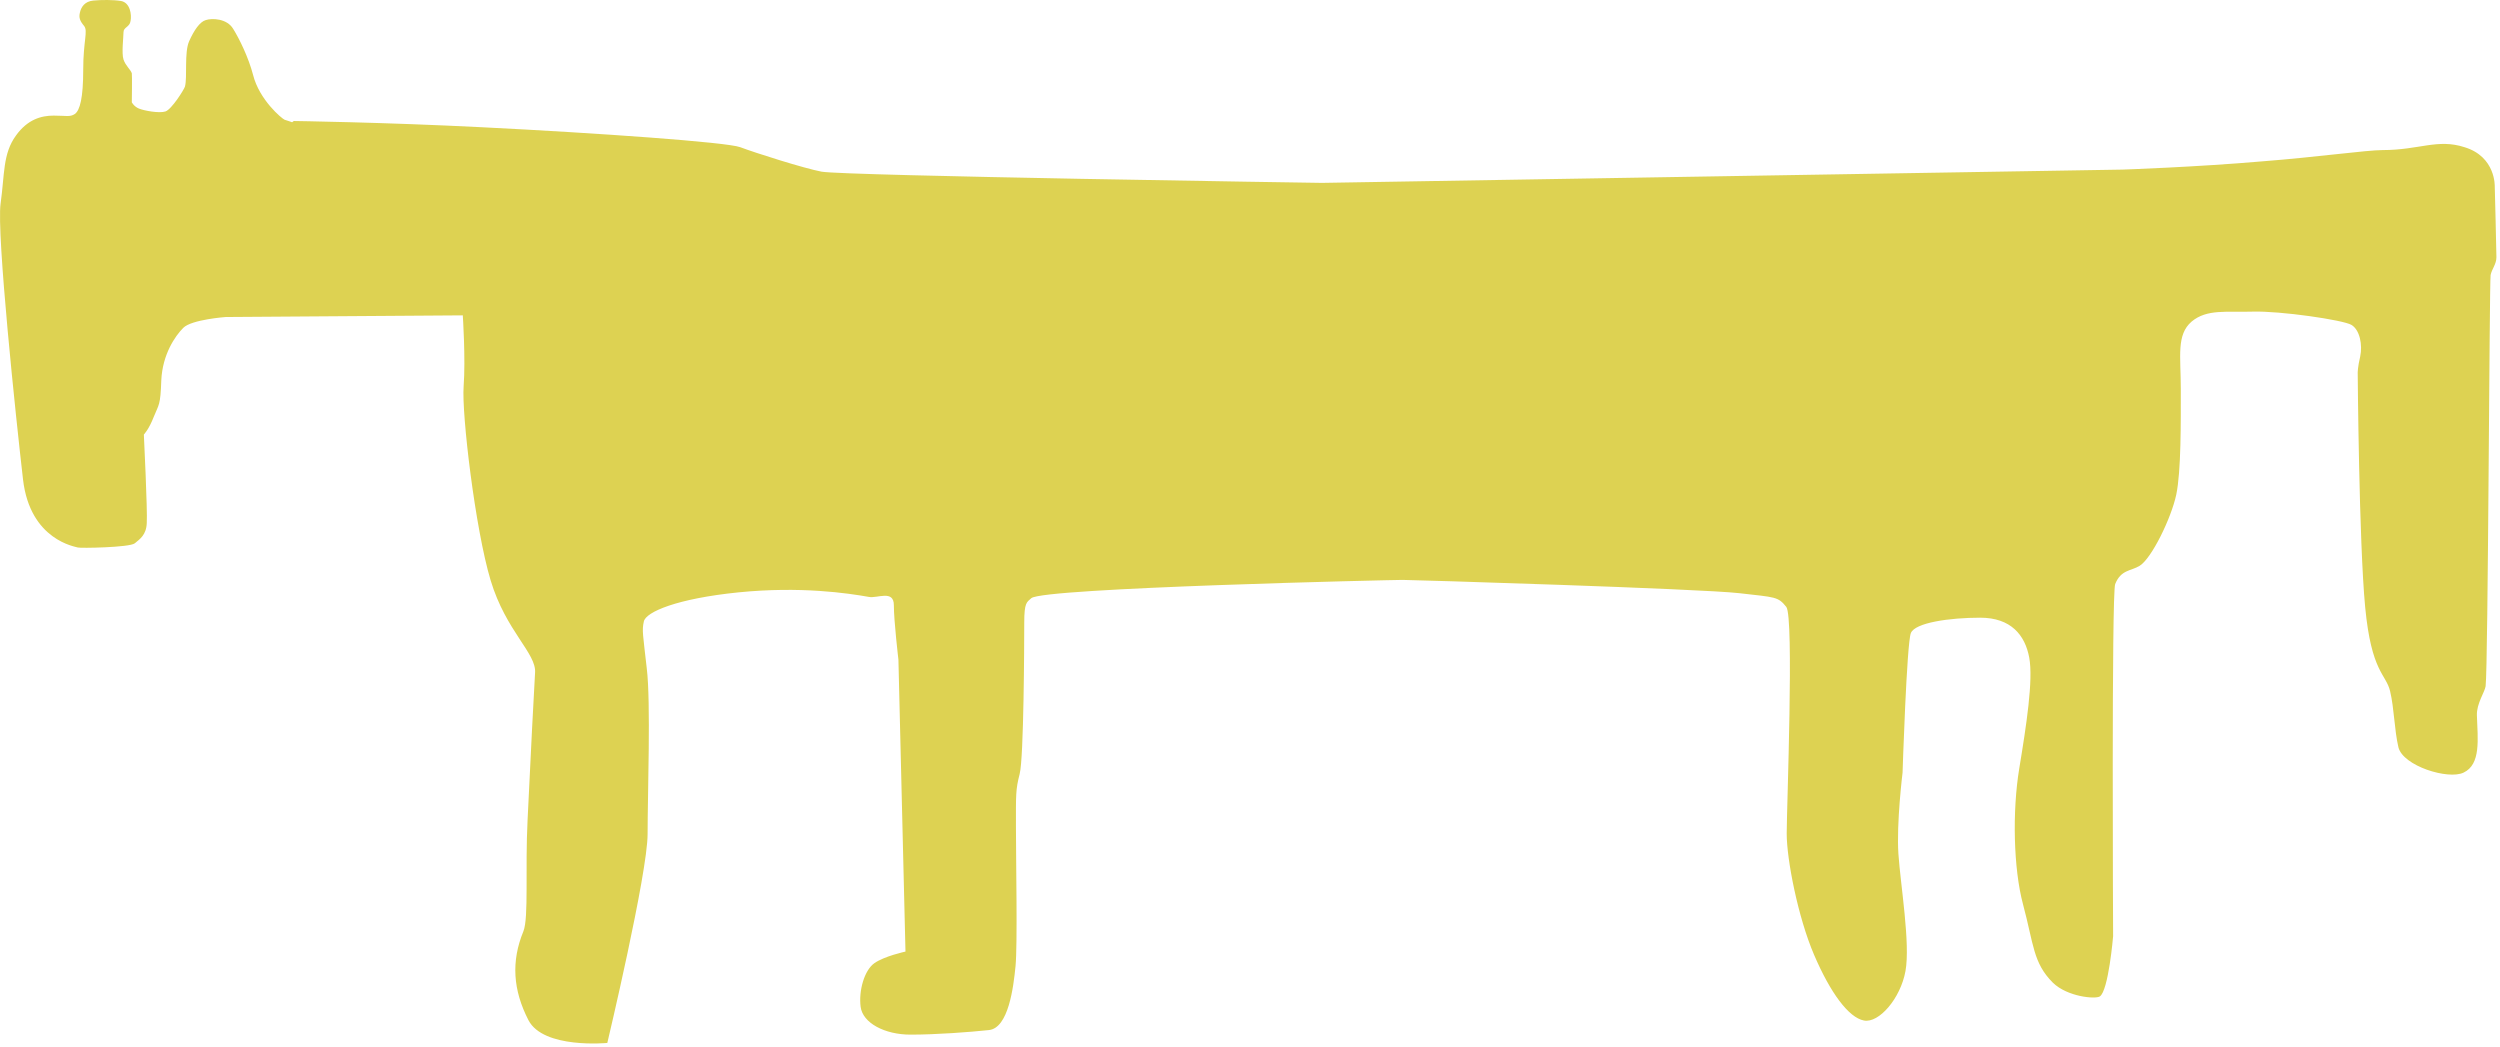 <?xml version="1.0" encoding="UTF-8" standalone="no"?><!DOCTYPE svg PUBLIC "-//W3C//DTD SVG 1.1//EN" "http://www.w3.org/Graphics/SVG/1.1/DTD/svg11.dtd"><svg width="100%" height="100%" viewBox="0 0 602 252" version="1.1" xmlns="http://www.w3.org/2000/svg" xmlns:xlink="http://www.w3.org/1999/xlink" xml:space="preserve" xmlns:serif="http://www.serif.com/" style="fill-rule:evenodd;clip-rule:evenodd;stroke-linejoin:round;stroke-miterlimit:2;"><path d="M70.738,29.139c0,0 21.7,0.3 45.3,1.5c28,1.4 59,3.6 62.2,4.8c3.7,1.4 15.4,5.1 19.6,5.9c5.6,1 120.5,2.7 120.5,2.7l192.8,-3.2c0,0 17.7,-0.6 33.8,-2c12.9,-1 25,-2.7 28.8,-2.7c8.8,0 13.2,-2.8 19.7,-0.7c7.6,2.3 7.3,9.5 7.3,9.5c0,0 0.4,15.3 0.4,17c0,1.7 -1.1,2.8 -1.4,4.3c-0.3,2.2 -0.6,94.1 -1.2,99c-0.2,1.4 -2.2,4.2 -2.1,7c0.2,5.8 1,11.8 -3.2,13.8c-3.7,1.8 -14.6,-1.6 -15.7,-6.1c-1,-4.3 -1,-9.3 -2,-13.5c-1,-4.2 -4.5,-4.5 -6,-20.2c-1.5,-15.7 -1.8,-56.5 -1.8,-56.5c0,0 0,-1.4 0.6,-3.9c0.6,-2.8 -0.1,-6.4 -2.1,-7.6c-2,-1.2 -17.2,-3.4 -23.8,-3.2c-6.2,0.2 -11,-0.7 -14.7,2.4c-3.7,3.2 -2.6,8.3 -2.6,16.2c0,7.9 0.1,19.8 -1.1,25.5c-1.2,5.6 -5.9,15.3 -8.8,17.1c-2.1,1.3 -4.5,0.9 -5.9,4.4c-0.9,2.2 -0.5,84.8 -0.5,84.8c0,0 -1.1,13.1 -3.2,14.5c-1.1,0.7 -7.8,0.1 -11.3,-3.3c-4.8,-4.8 -4.6,-9.2 -7.2,-18.9c-2.3,-8.6 -2.6,-22.4 -0.9,-32.7c1.7,-10.3 3.4,-21.3 2.4,-26.7c-1,-5.4 -4.4,-9.6 -11.8,-9.6c-7.4,0 -15.7,1.2 -16.7,3.7c-1,2.4 -2,33.6 -2,33.6c0,0 -1.5,12.2 -1,19.6c0.5,7.4 2.9,21.6 1.7,28.2c-1.2,6.6 -6.4,12.6 -10,11.9c-3.7,-0.7 -8.1,-6.7 -12,-15.8c-3.9,-9.1 -6.6,-23 -6.6,-29.2c0,-6.2 1.8,-52.2 -0.1,-54.6c-2,-2.5 -2.6,-2.3 -11.3,-3.3c-9.7,-1.1 -78.9,-3.2 -81.1,-3.2c-2.2,0 -86.6,1.9 -89.4,4.4c-1.1,1 -1.7,1 -1.7,5.9c0,4.9 -0.1,32.5 -1.1,36.4c-1,3.9 -0.9,5 -0.9,12.9c0,7.9 0.4,28.3 -0.1,33.4c-0.5,5.1 -1.7,14.9 -6.4,15.4c-4.7,0.5 -12.7,1.1 -18.9,1.1c-6.2,0 -11.5,-2.8 -12,-6.7c-0.5,-3.9 0.9,-8.8 3.3,-10.5c2.4,-1.7 7.5,-2.8 7.5,-2.8l-1.7,-70.3c0,0 -1.1,-9.3 -1.1,-13.1c0,-3.8 -4,-1.6 -6,-2c-5.1,-0.9 -16.4,-2.6 -31.4,-1.1c-14.8,1.5 -22.3,4.7 -22.8,7c-0.5,2.2 -0.2,3.2 0.7,11.3c1,8.1 0.2,30.4 0.2,39.9c0,9.5 -9.7,50.3 -9.7,50.3c0,0 -15.4,1.5 -19,-5.5c-3.7,-7.2 -4.2,-14.1 -1.2,-21.4c1.3,-3.3 0.4,-15 1,-26.8c0.7,-14.7 1.6,-32.4 1.8,-35.4c0.4,-4.7 -7,-10 -10.7,-22.3c-3.7,-12.3 -7,-40.1 -6.5,-46.7c0.5,-6.6 -0.2,-17.1 -0.2,-17.1l-57.1,0.4c0,0 -8.2,0.6 -10.2,2.6c-2,2 -5,6.4 -5.3,12.6c-0.2,6.2 -0.6,5.8 -1.8,8.8c-1.2,3.1 -2.4,4.3 -2.4,4.3c0,0 0.9,18.4 0.7,21.3c-0.1,2.9 -1.7,3.9 -2.9,4.9c-1.2,1 -13.2,1.2 -13.7,1c-0.5,-0.2 -11.5,-1.7 -13.2,-16.4c-1.7,-14.7 -6.4,-59.3 -5.4,-66.4c1,-7.1 0.5,-12 3.7,-16.4c2.8,-3.9 6.1,-4.8 9.1,-4.8c3,0 3.9,0.4 5.1,-0.4c1.2,-0.9 2,-3.8 2,-10.7c0,-6.9 1.2,-9.3 0.2,-10.5c-1,-1.2 -1.3,-2 -1,-3.2c0.3,-1.4 1.2,-2.7 3.2,-2.9c2,-0.2 4.9,-0.2 6.7,0.1c2.2,0.4 2.6,3.3 2.3,4.8c-0.2,1.5 -1.7,1.5 -1.7,2.7c0,1.2 -0.5,5.1 0,6.6c0.5,1.5 1.7,2.4 2,3.3c0.1,0.4 0,7 0,7c0,0 0.5,1 1.7,1.5c1.2,0.5 4.9,1.2 6.4,0.7c1.5,-0.5 4.5,-5.3 4.7,-6c0.6,-2.3 -0.2,-8.2 1,-10.9c1.2,-2.7 2.6,-4.7 4,-5.1c1.5,-0.5 5.1,-0.4 6.6,2.1c1.5,2.4 3.7,6.9 4.8,11.1c1.5,6 6.9,10.5 7.6,10.8c0.7,0.2 1.8,0.6 1.8,0.6l0.4,-0.3Z" style="fill:#ddd252;fill-rule:nonzero;"/></svg>